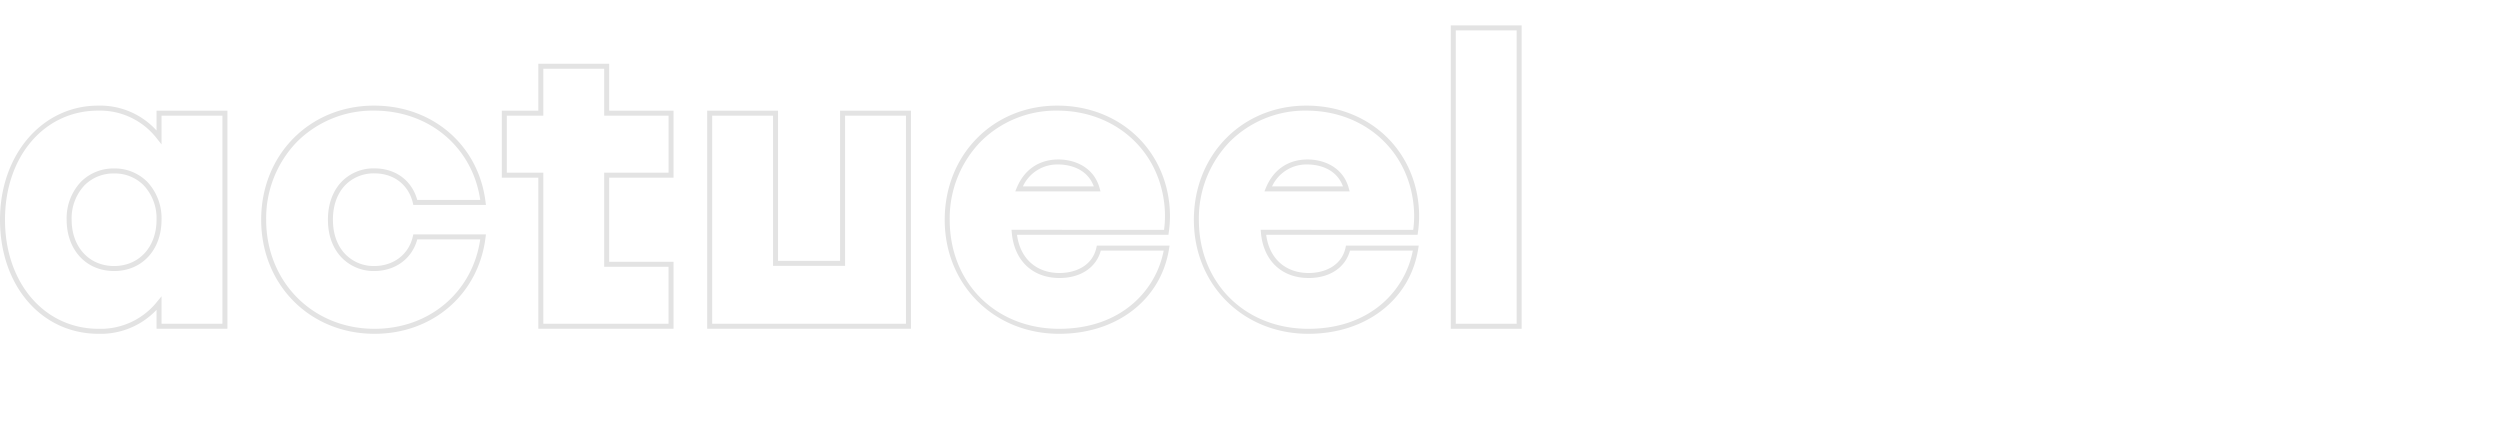 <svg xmlns="http://www.w3.org/2000/svg" width="800" height="136" viewBox="0 0 800 136"><defs><style>.cls-1{fill:none;}.cls-2{fill:#e3e3e3;}</style></defs><g id="Layer_2" data-name="Layer 2"><g id="Layer_1-2" data-name="Layer 1"><rect class="cls-1" width="800" height="136"/><path class="cls-2" d="M31.55,106.816C13.269,106.816,0,91.462,0,70.307c0-20.814,13.51-36.51,31.426-36.51a24.433,24.433,0,0,1,18.667,7.959V35.409H72.772v69.796H50.093V99.158A24.613,24.613,0,0,1,31.55,106.816Zm-.124-71.42C14.144,35.397,1.6,50.079,1.6,70.307s12.596,34.91,29.95,34.91a23.103,23.103,0,0,0,18.724-8.679l1.419-1.734v8.801H71.172V37.008H51.692V46.206l-1.426-1.792A23.012,23.012,0,0,0,31.426,35.397ZM36.51,86.73c-8.94,0-15.184-6.753-15.184-16.423a16.983,16.983,0,0,1,4.642-12.2,14.711,14.711,0,0,1,10.499-4.201c.031.001.061,0,.091,0a14.704,14.704,0,0,1,10.493,4.201,16.984,16.984,0,0,1,4.642,12.2C51.692,79.976,45.449,86.73,36.51,86.73Zm-.039-31.224a13.124,13.124,0,0,0-9.373,3.733,15.401,15.401,0,0,0-4.172,11.067c0,8.728,5.586,14.823,13.584,14.823s13.583-6.096,13.583-14.823a15.4,15.4,0,0,0-4.172-11.067,13.036,13.036,0,0,0-9.409-3.733Z"/><path class="cls-2" d="M119.837,106.816c-20.673,0-36.262-15.696-36.262-36.51s15.536-36.51,36.138-36.51v.001c18.792,0,33.461,12.7,35.672,30.884l.109.896-23.23.003-.144-.617c-1.377-5.847-6.083-9.48-12.283-9.48a12.68,12.68,0,0,0-9.223,3.627c-2.646,2.657-4.092,6.622-4.073,11.165-.018,4.621,1.401,8.495,4.104,11.209a12.66,12.66,0,0,0,9.067,3.647c6.244,0,11.113-3.73,12.405-9.501l.14-.625,23.236.003-.109.897C153.16,94.105,138.543,106.816,119.837,106.816ZM119.71,35.398A34.266,34.266,0,0,0,94.989,45.434a35.123,35.123,0,0,0-9.815,24.873c0,19.902,14.901,34.91,34.662,34.91,17.564,0,31.353-11.717,33.839-28.61l-20.15-.002c-1.664,6.174-7.017,10.126-13.812,10.126a14.25,14.25,0,0,1-10.201-4.117c-3.011-3.023-4.591-7.29-4.57-12.338-.021-4.964,1.591-9.333,4.539-12.293a14.247,14.247,0,0,1,10.356-4.097c6.762,0,11.949,3.851,13.683,10.096l20.157-.002c-2.478-16.875-16.317-28.582-33.964-28.582H119.71Z"/><path class="cls-2" d="M215.538,105.205H172.262V56.847H160.578V35.409h11.684V20.399H194.94V35.409h20.598V56.847H194.94V83.766h20.598Zm-41.677-1.6h40.077V85.366H193.341V55.248h20.598V37.008H193.341V21.999H173.861V37.008H162.178V55.248h11.684Z"/><path class="cls-2" d="M291.505,105.205h-65.208V35.409h22.679V83.477h19.851V35.409h22.679Zm-63.608-1.6h62.009V37.008h-19.48V85.077h-23.05V37.008H227.897Z"/><path class="cls-2" d="M338.942,106.816c-20.885,0-36.634-15.677-36.634-36.467,0-20.838,15.482-36.552,36.014-36.552l-.001.001c18.864,0,33.584,12.7,35.797,30.884a36.18,36.18,0,0,1-.125,9.774l-.096.69H325.449c.987,7.561,6.138,12.216,13.617,12.216,4.844,0,10.483-2.137,11.783-8.135l.137-.631,23.273.003-.144.923C371.571,95.848,357.437,106.816,338.942,106.816Zm-.624-71.418a34.062,34.062,0,0,0-24.61,10.04,35.242,35.242,0,0,0-9.8,24.911c0,20.204,14.734,34.868,35.034,34.868,19.928,0,31.043-12.415,33.432-25.017l-20.114-.002c-1.482,5.424-6.474,8.765-13.193,8.765-8.667,0-14.531-5.574-15.305-14.546l-.075-.869H372.499a33.677,33.677,0,0,0,.031-8.672c-2.112-17.356-16.18-29.478-34.209-29.478h-.003Zm13.838,25.844H324.888l.456-1.105c2.423-5.871,7.164-9.104,13.35-9.104,5.165,0,11.342,2.417,13.188,9.199Zm-24.83-1.6h22.689c-2.392-6.484-9.208-7.009-11.322-7.009A12.14,12.14,0,0,0,327.326,59.642Z"/><path class="cls-2" d="M418.673,106.816c-20.885,0-36.634-15.677-36.634-36.467,0-20.838,15.482-36.552,36.014-36.552l-.001.001c18.864,0,33.584,12.7,35.797,30.884a36.172,36.172,0,0,1-.125,9.774l-.096.69H405.18c.987,7.561,6.138,12.216,13.617,12.216,4.844,0,10.483-2.137,11.783-8.135l.137-.631,23.273.003-.145.923C451.302,95.848,437.167,106.816,418.673,106.816Zm-.624-71.418a34.062,34.062,0,0,0-24.61,10.04,35.241,35.241,0,0,0-9.8,24.911c0,20.204,14.734,34.868,35.034,34.868,19.928,0,31.043-12.415,33.432-25.017l-20.114-.002c-1.481,5.424-6.474,8.765-13.193,8.765-8.667,0-14.531-5.574-15.305-14.546l-.075-.869H452.23a33.678,33.678,0,0,0,.031-8.672c-2.112-17.356-16.18-29.478-34.209-29.478h-.003Zm13.838,25.844H404.618l.456-1.105c2.423-5.871,7.164-9.104,13.35-9.104,5.165,0,11.342,2.417,13.188,9.199Zm-24.83-1.6h22.69c-2.392-6.484-9.208-7.009-11.322-7.009A12.14,12.14,0,0,0,407.057,59.642Z"/><path class="cls-2" d="M486.928,105.205H464.249V8.13h22.679Zm-21.079-1.6h19.48V9.73h-19.48Z"/></g></g></svg>